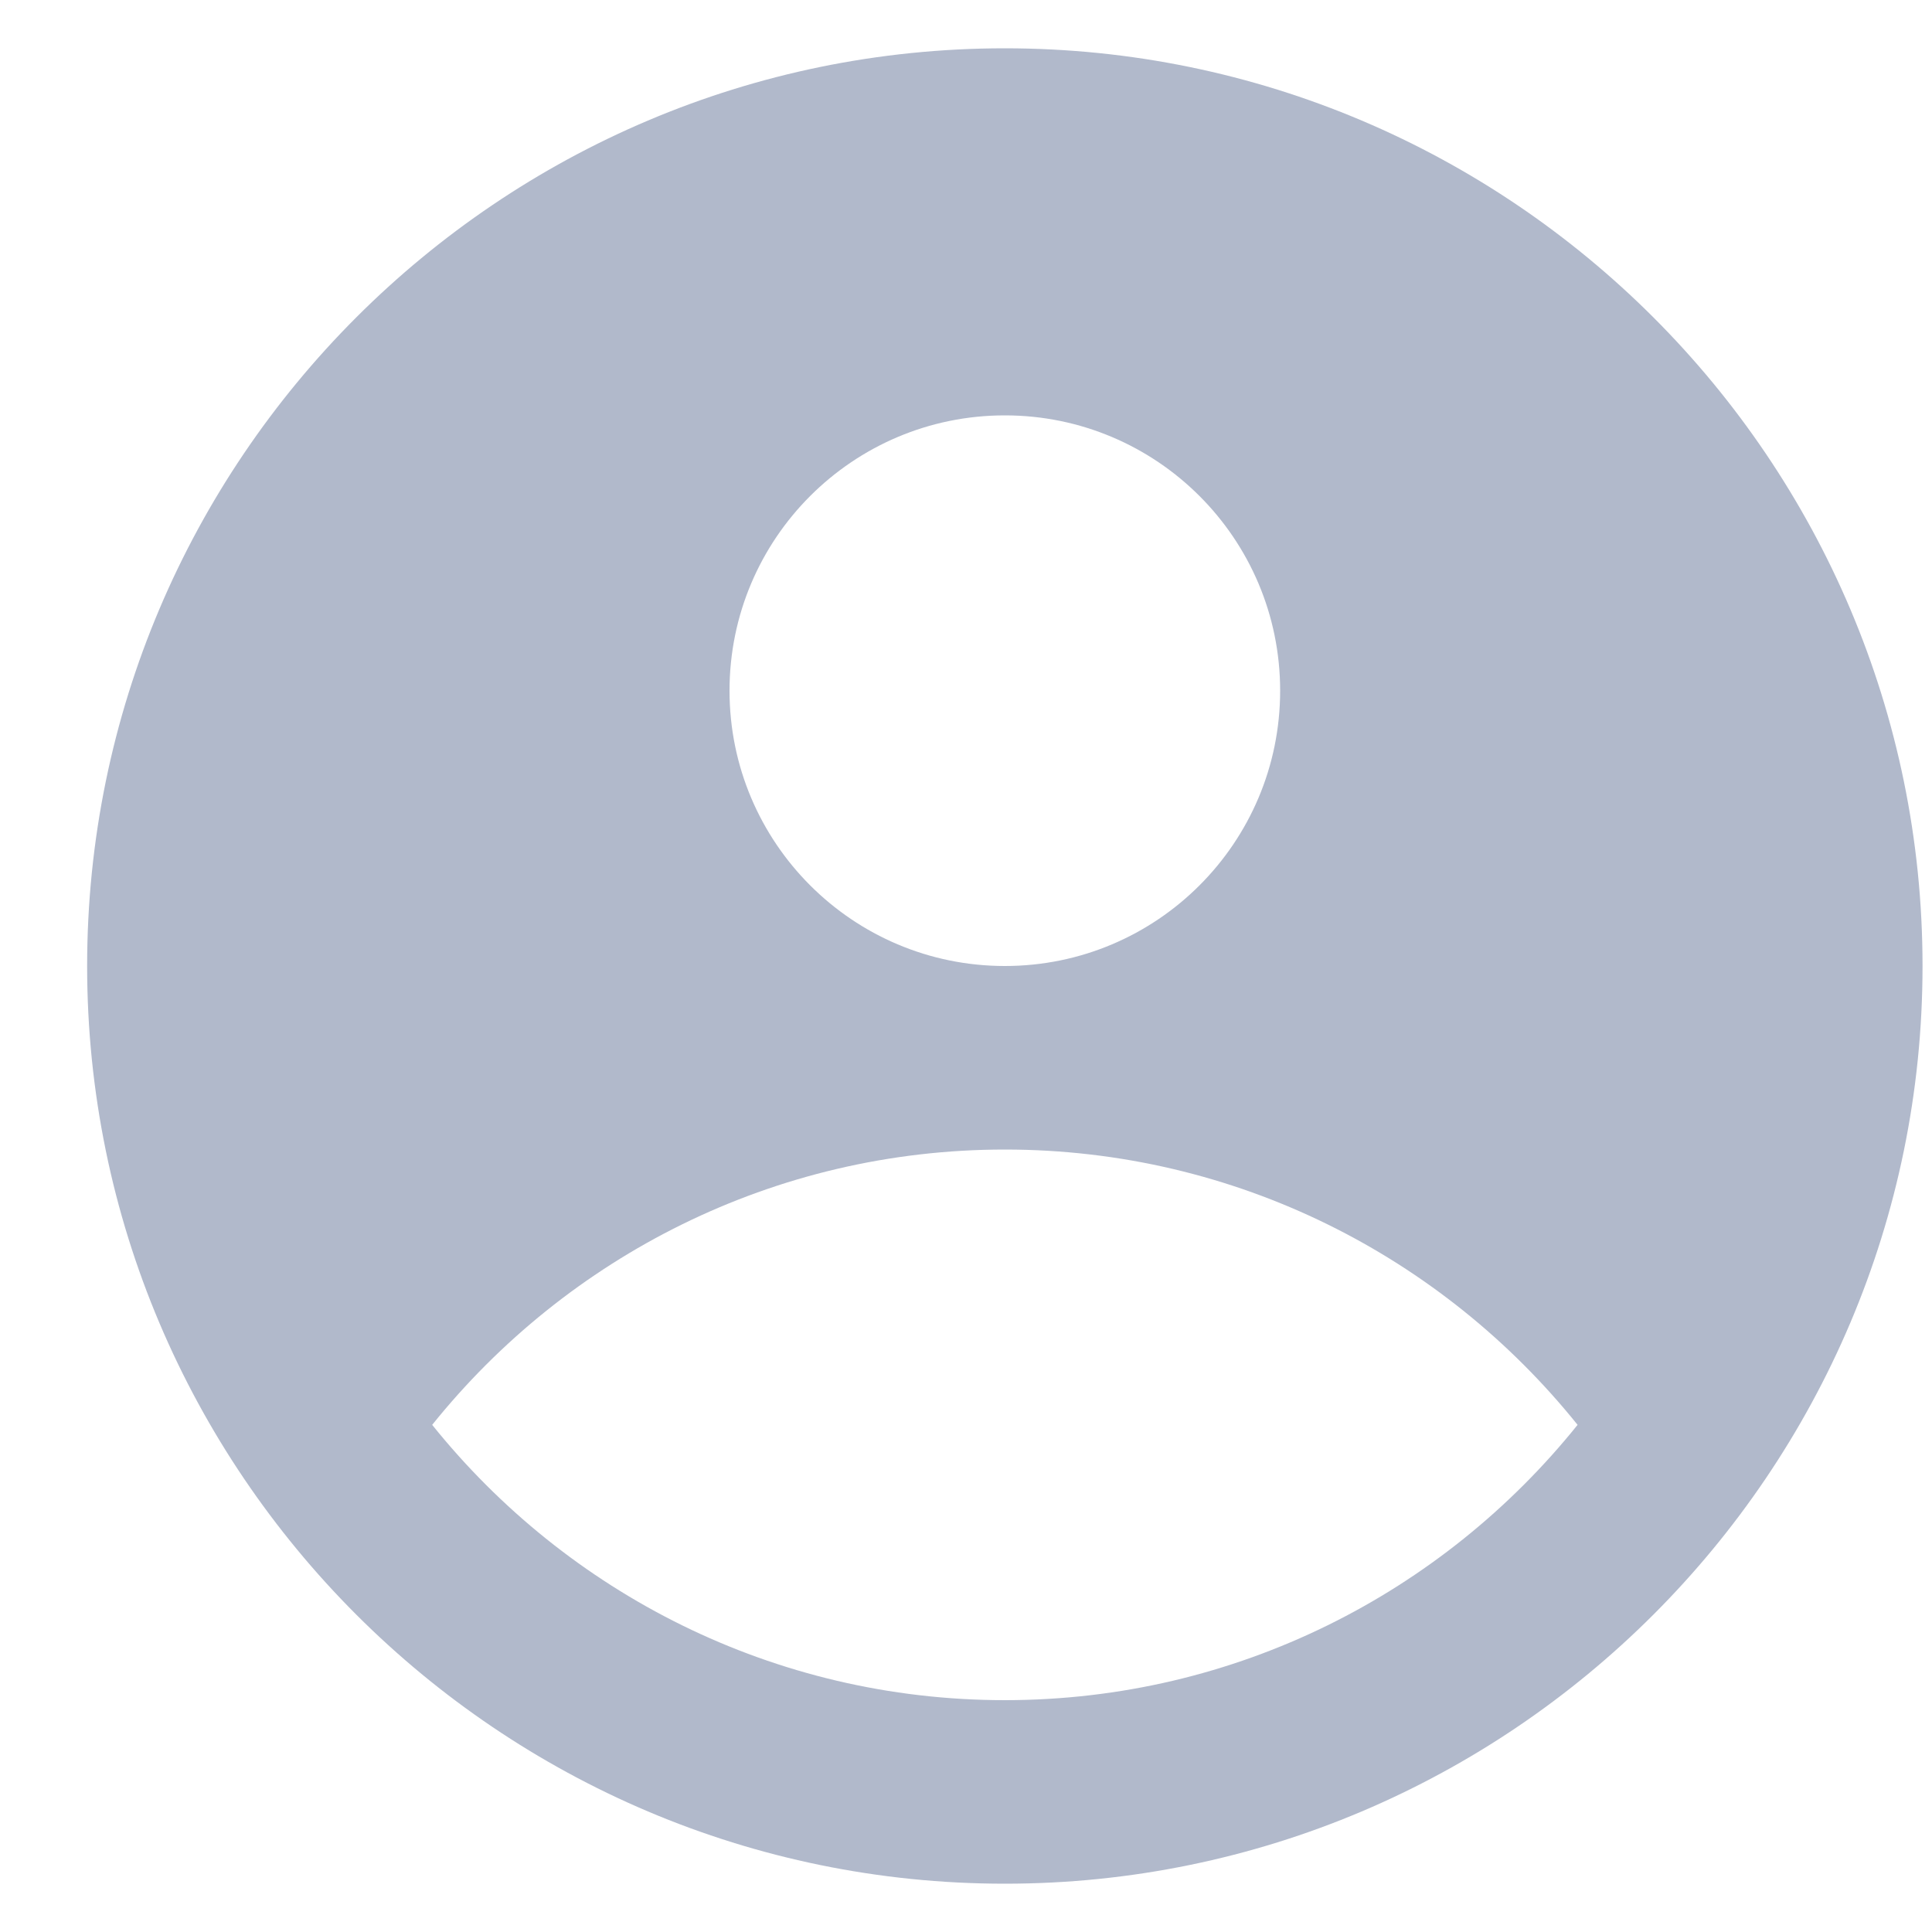 <svg width="20" height="20" viewBox="0 0 20 20" fill="none" xmlns="http://www.w3.org/2000/svg">
<path fill-rule="evenodd" clip-rule="evenodd" d="M10.402 0.5C15.64 0.5 19.902 4.762 19.902 10C19.902 15.238 15.64 19.5 10.402 19.5C5.164 19.5 0.902 15.238 0.902 10C0.902 4.762 5.164 0.5 10.402 0.5ZM16.331 14.75C14.937 16.486 12.797 17.6 10.402 17.6C8.008 17.6 5.868 16.486 4.474 14.75C5.868 13.014 8.007 11.9 10.402 11.9C12.797 11.9 14.937 13.014 16.331 14.75ZM10.402 10C11.976 10 13.252 8.724 13.252 7.15C13.252 5.576 11.976 4.3 10.402 4.3C8.828 4.3 7.552 5.576 7.552 7.15C7.552 8.724 8.828 10 10.402 10Z" fill="#B1B9CB"/>
</svg>
